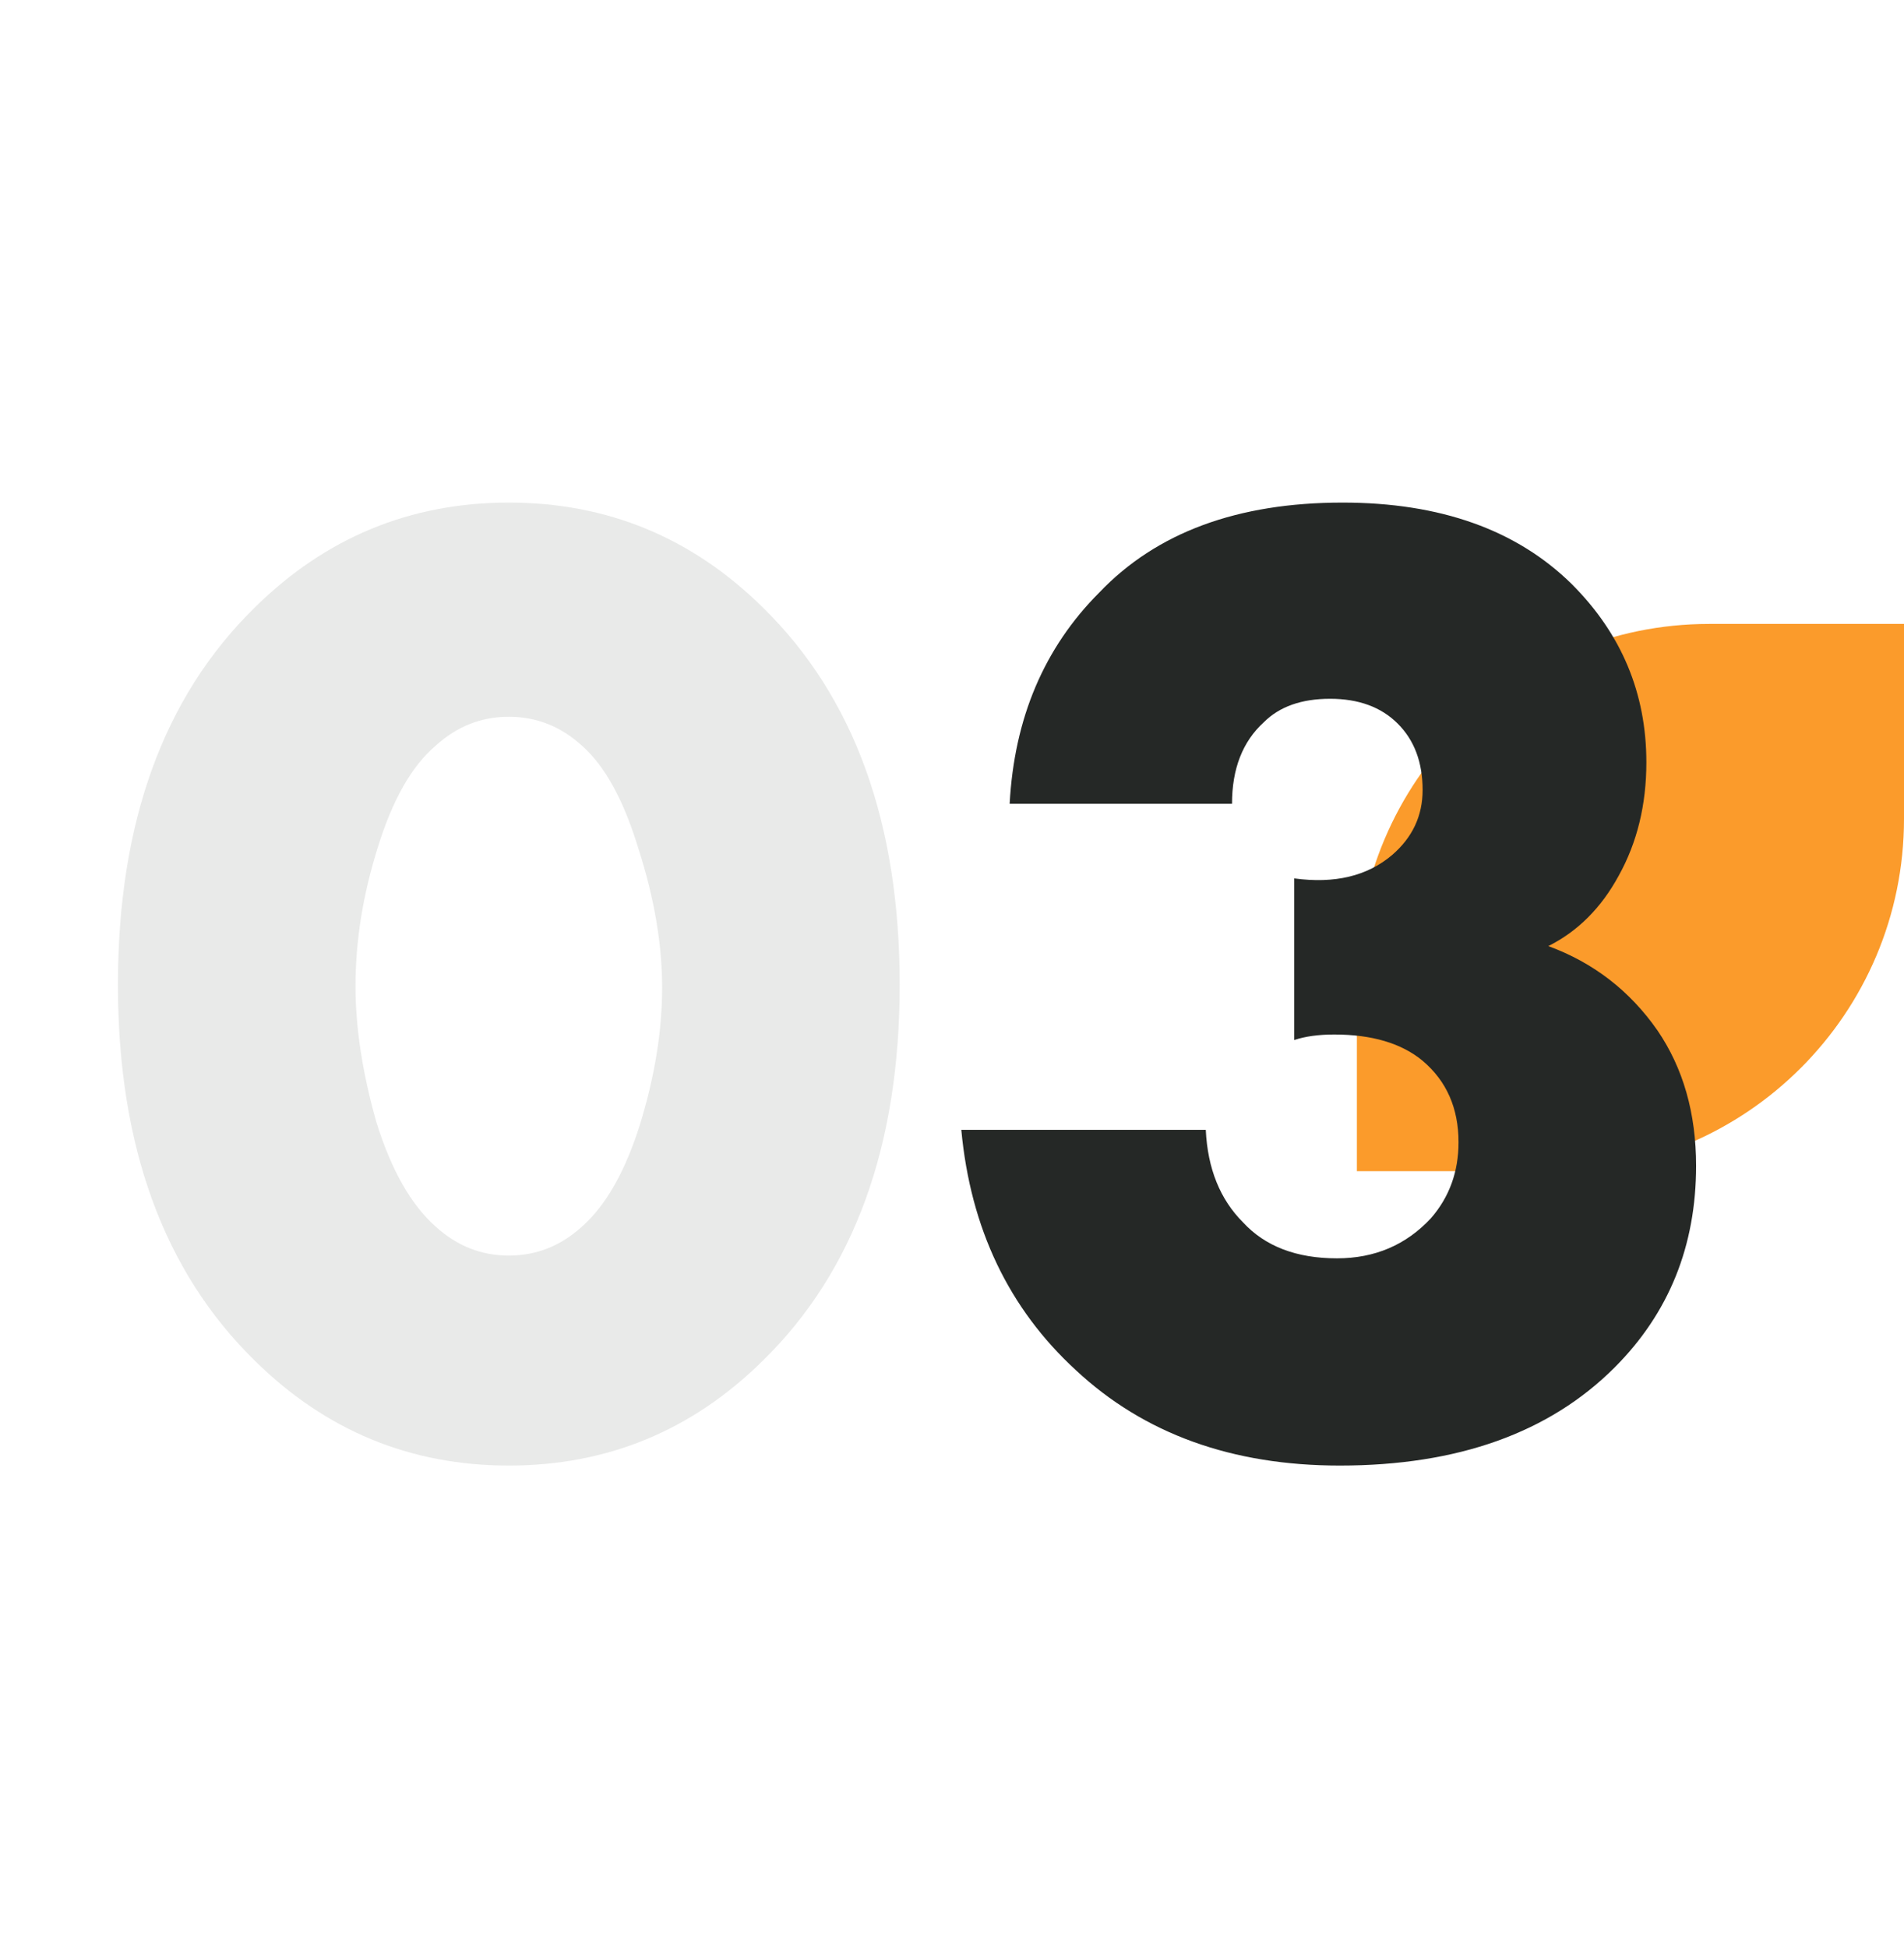 <?xml version="1.0" encoding="UTF-8"?> <svg xmlns="http://www.w3.org/2000/svg" width="174" height="178" viewBox="0 0 174 178" fill="none"> <path d="M174 57L174 74.8C174 92.584 159.584 107 141.8 107L124 107L124 89.2C124 71.416 138.416 57 156.2 57L174 57Z" fill="#FB9B2B"></path> <path d="M53.188 68.132C51.253 66.364 49.023 65.481 46.499 65.481C43.974 65.481 41.744 66.364 39.809 68.132C37.621 69.983 35.854 73.096 34.508 77.472C33.161 81.764 32.488 85.971 32.488 90.094C32.488 93.881 33.119 98.004 34.381 102.464C35.728 106.84 37.537 110.037 39.809 112.057C41.744 113.824 43.974 114.708 46.499 114.708C49.023 114.708 51.253 113.824 53.188 112.057C55.376 110.121 57.143 107.008 58.49 102.716C59.836 98.341 60.509 94.175 60.509 90.22C60.509 86.266 59.794 82.058 58.364 77.598C57.017 73.138 55.292 69.983 53.188 68.132ZM82.219 89.968C82.219 104.694 78.054 116.138 69.724 124.3C63.244 130.696 55.502 133.893 46.499 133.893C37.495 133.893 29.753 130.696 23.274 124.3C14.943 116.138 10.778 104.694 10.778 89.968C10.778 75.158 14.943 63.672 23.274 55.509C29.753 49.114 37.495 45.916 46.499 45.916C55.502 45.916 63.244 49.114 69.724 55.509C78.054 63.672 82.219 75.158 82.219 89.968Z" fill="#252826" fill-opacity="0.1"></path> <path d="M87.85 103.221H110.192C110.36 106.756 111.496 109.575 113.6 111.678C115.619 113.866 118.48 114.96 122.183 114.96C125.633 114.96 128.494 113.74 130.766 111.3C132.449 109.364 133.29 107.05 133.29 104.357C133.29 101.244 132.196 98.761 130.008 96.91C128.073 95.311 125.38 94.512 121.93 94.512C120.5 94.512 119.28 94.68 118.27 95.017V80.249C121.972 80.754 124.96 80.038 127.232 78.103C129.083 76.504 130.008 74.527 130.008 72.171C130.008 69.646 129.251 67.627 127.736 66.112C126.222 64.597 124.16 63.84 121.552 63.84C118.943 63.84 116.923 64.555 115.493 65.986C113.557 67.753 112.59 70.235 112.59 73.433H92.268C92.689 65.607 95.424 59.17 100.472 54.121C105.69 48.651 113.095 45.916 122.688 45.916C131.607 45.916 138.592 48.399 143.64 53.364C148.184 57.908 150.456 63.335 150.456 69.646C150.456 73.517 149.615 76.967 147.932 79.996C146.333 82.942 144.187 85.087 141.495 86.434C145.618 87.948 148.942 90.515 151.466 94.133C153.822 97.583 155 101.707 155 106.503C155 113.824 152.518 119.967 147.553 124.932C141.579 130.906 133.206 133.893 122.435 133.893C112.59 133.893 104.554 130.99 98.327 125.184C92.184 119.546 88.692 112.225 87.85 103.221Z" fill="#252826"></path> </svg> 